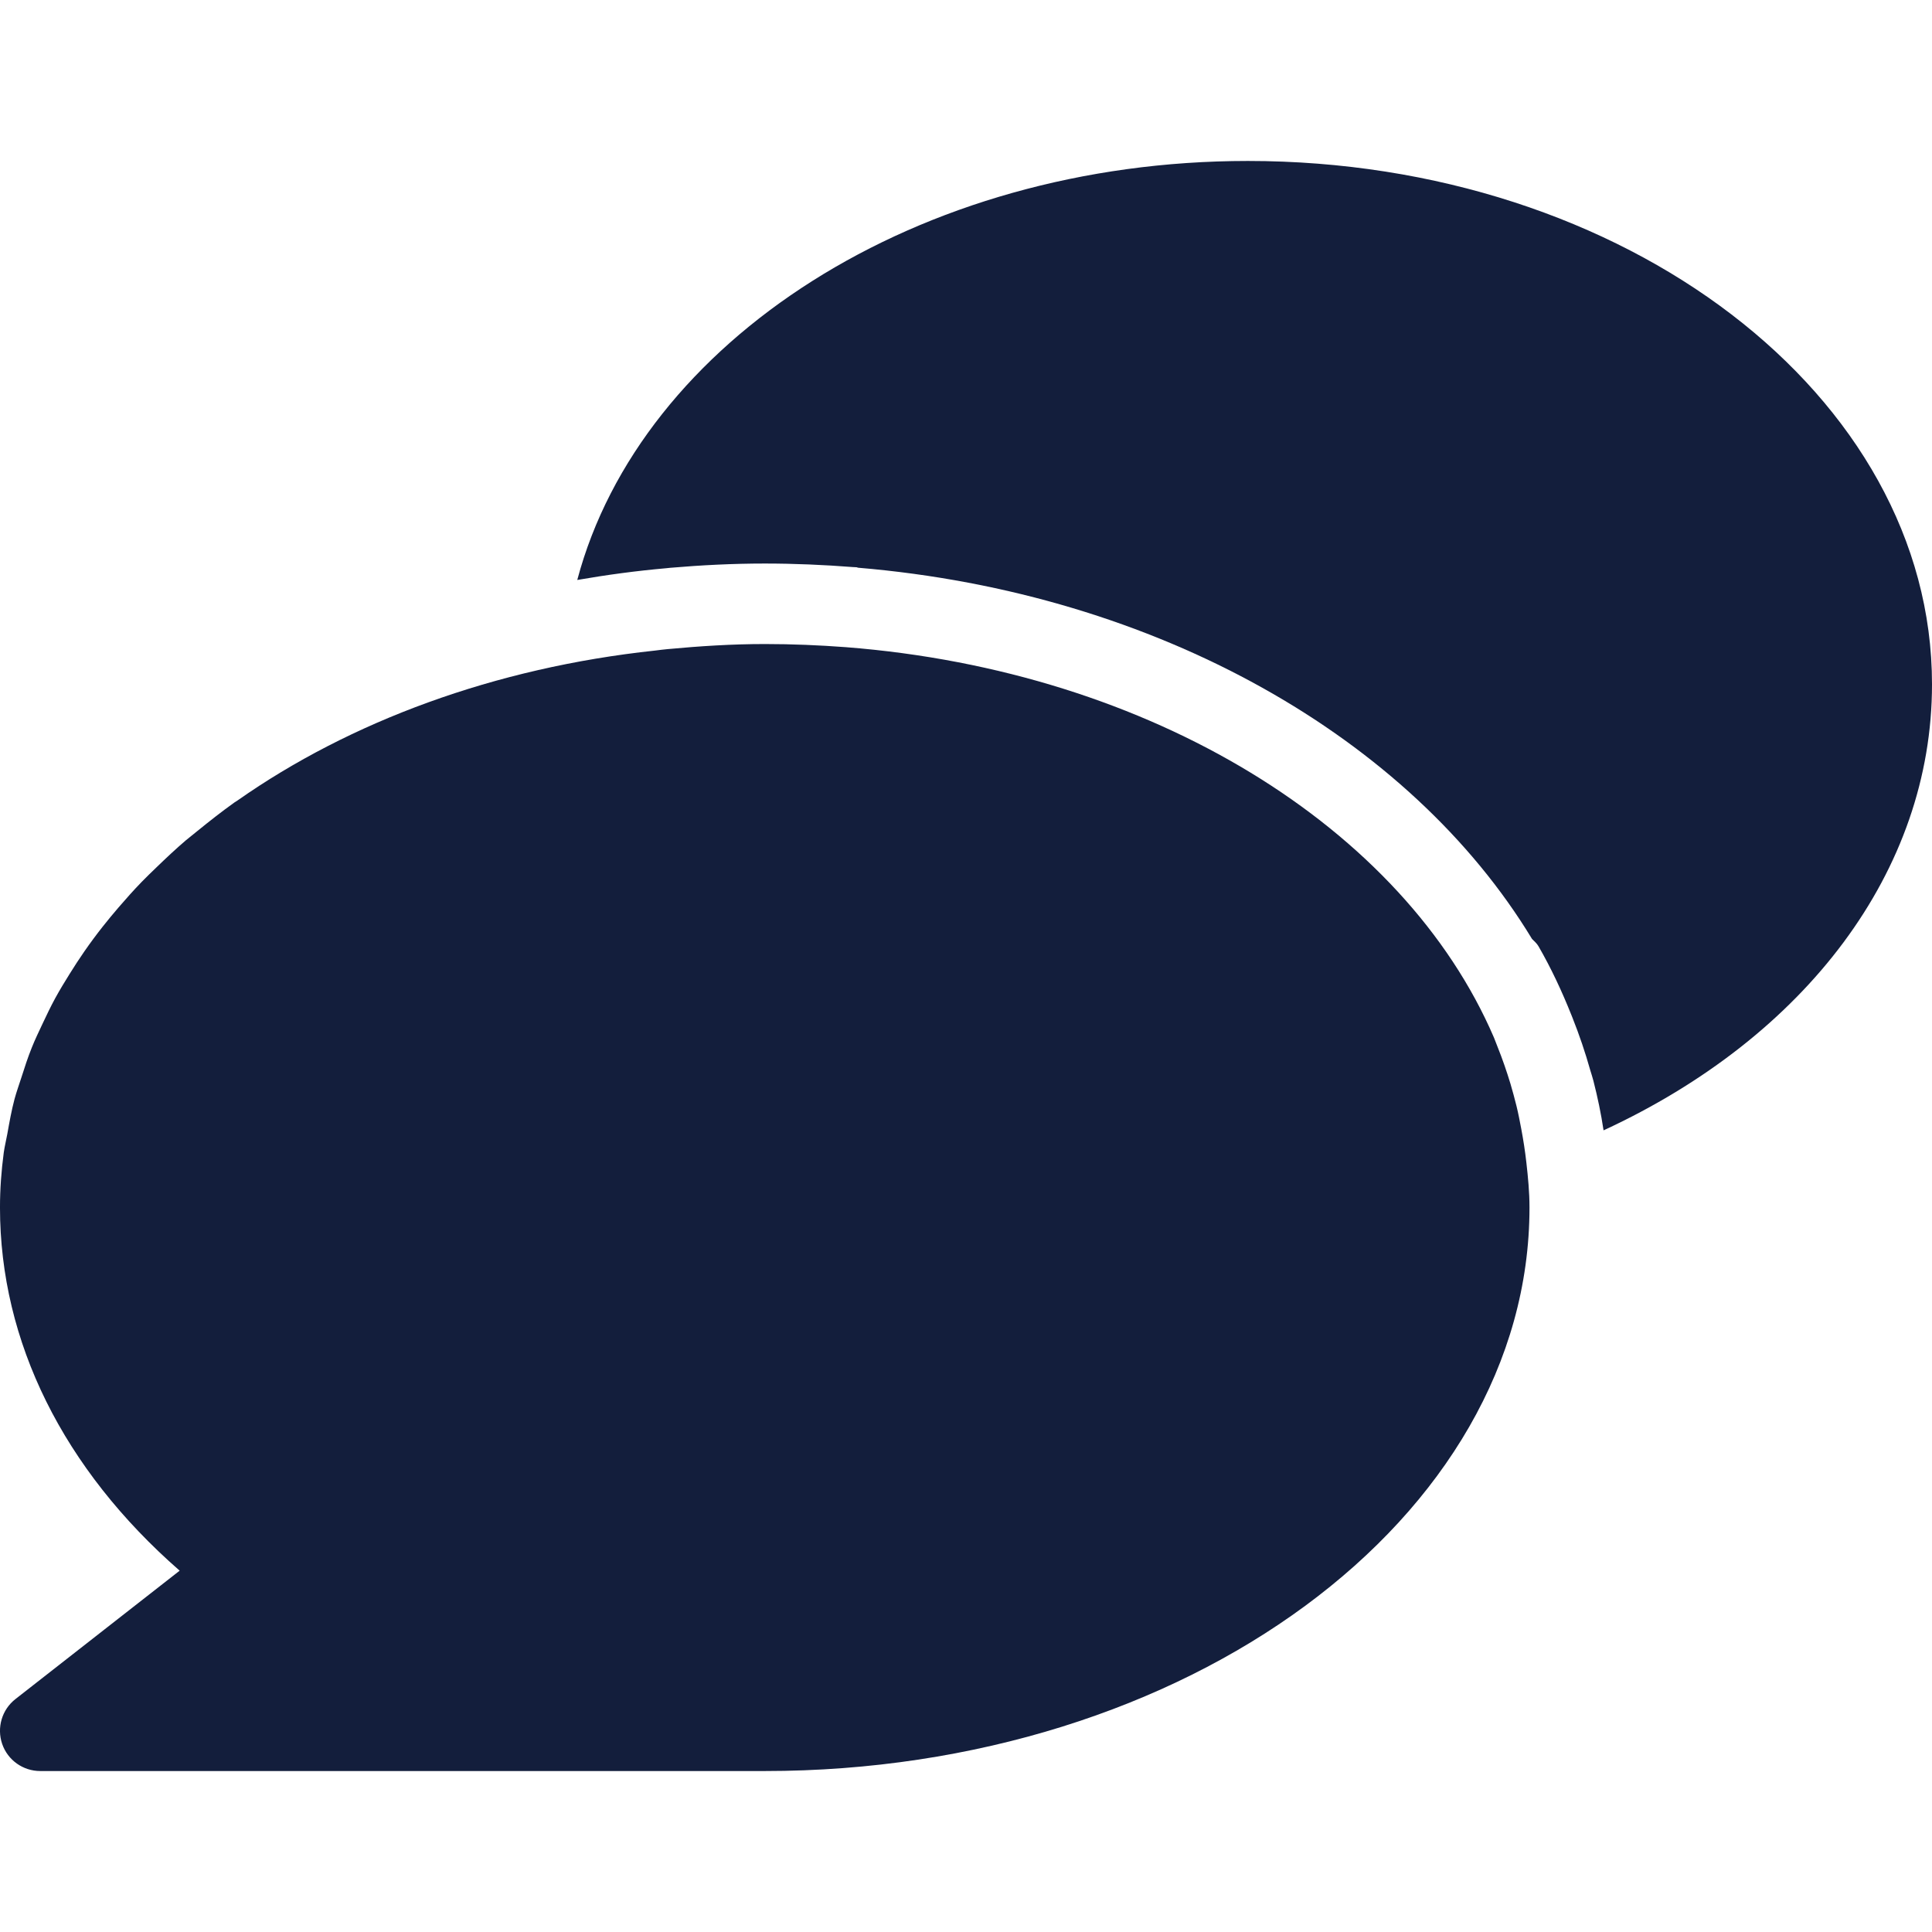<svg xmlns="http://www.w3.org/2000/svg" xmlns:xlink="http://www.w3.org/1999/xlink" fill="#131E3C" height="800px" width="800px" id="Layer_1" viewBox="0 0 512.001 512.001" xml:space="preserve"><g id="SVGRepo_bgCarrier" stroke-width="0"></g><g id="SVGRepo_tracerCarrier" stroke-linecap="round" stroke-linejoin="round"></g><g id="SVGRepo_iconCarrier"> <g> <g> <g> <path d="M330.689,42.656c-87.616,0-160.896,47.787-177.707,111.04c7.744-1.344,15.595-2.411,23.616-3.115 c0.341-0.021,0.661-0.085,1.003-0.107c8.235-0.704,16.597-1.131,25.067-1.131c7.893,0,15.68,0.341,23.381,0.939 c0.299,0.021,0.64,0.021,0.939,0.043c0.149,0.021,0.277,0.107,0.427,0.128c79.467,6.677,146.368,45.205,178.581,98.368 c0.597,0.619,1.28,1.173,1.728,1.963c3.435,5.952,6.251,12.053,8.725,18.24c0.085,0.213,0.171,0.427,0.256,0.64 c1.835,4.608,3.413,9.259,4.736,13.973c0.277,0.939,0.597,1.856,0.832,2.795c1.109,4.331,2.027,8.704,2.688,13.12 c53.632-24.789,87.04-68.8,87.04-118.208C512.022,104.864,430.678,42.656,330.689,42.656z"></path> <path d="M403.158,299.211c-0.384-2.027-0.768-4.053-1.259-6.059c-0.491-1.984-1.024-3.947-1.6-5.909 c-1.003-3.307-2.133-6.592-3.435-9.835c-0.299-0.811-0.619-1.621-0.939-2.411c-23.893-55.573-90.752-97.173-171.755-103.488 c-7.083-0.533-14.208-0.832-21.483-0.832c-8.725,0-17.28,0.555-25.728,1.344c-1.109,0.107-2.219,0.235-3.328,0.384 c-42.581,4.544-80.917,18.837-110.677,39.723c-0.256,0.171-0.512,0.32-0.768,0.491c-3.413,2.432-6.656,4.992-9.835,7.573 c-1.024,0.832-2.091,1.664-3.115,2.517c-2.688,2.304-5.227,4.693-7.723,7.104c-1.323,1.28-2.667,2.56-3.947,3.883 c-2.155,2.219-4.181,4.501-6.165,6.805c-1.408,1.643-2.795,3.307-4.139,5.013c-1.707,2.155-3.328,4.352-4.885,6.592 c-1.365,1.963-2.667,3.968-3.925,5.995c-1.323,2.112-2.603,4.224-3.797,6.4c-1.237,2.261-2.325,4.565-3.413,6.869 c-0.96,2.048-1.963,4.117-2.795,6.208c-1.045,2.581-1.899,5.205-2.731,7.829c-0.619,1.941-1.323,3.861-1.856,5.824 c-0.811,3.051-1.365,6.165-1.92,9.28c-0.299,1.643-0.704,3.243-0.939,4.907c-0.64,4.821-1.003,9.685-1.003,14.592 c0,35.605,16.811,69.333,47.616,96.235l-43.52,34.027c-3.584,2.795-4.992,7.573-3.52,11.883s5.547,7.189,10.091,7.189h192 c111.744,0,202.667-66.987,202.667-149.333c0-4.053-0.384-8.021-0.832-11.968C404.161,305.056,403.713,302.134,403.158,299.211z"></path> </g> </g> </g> </g></svg>